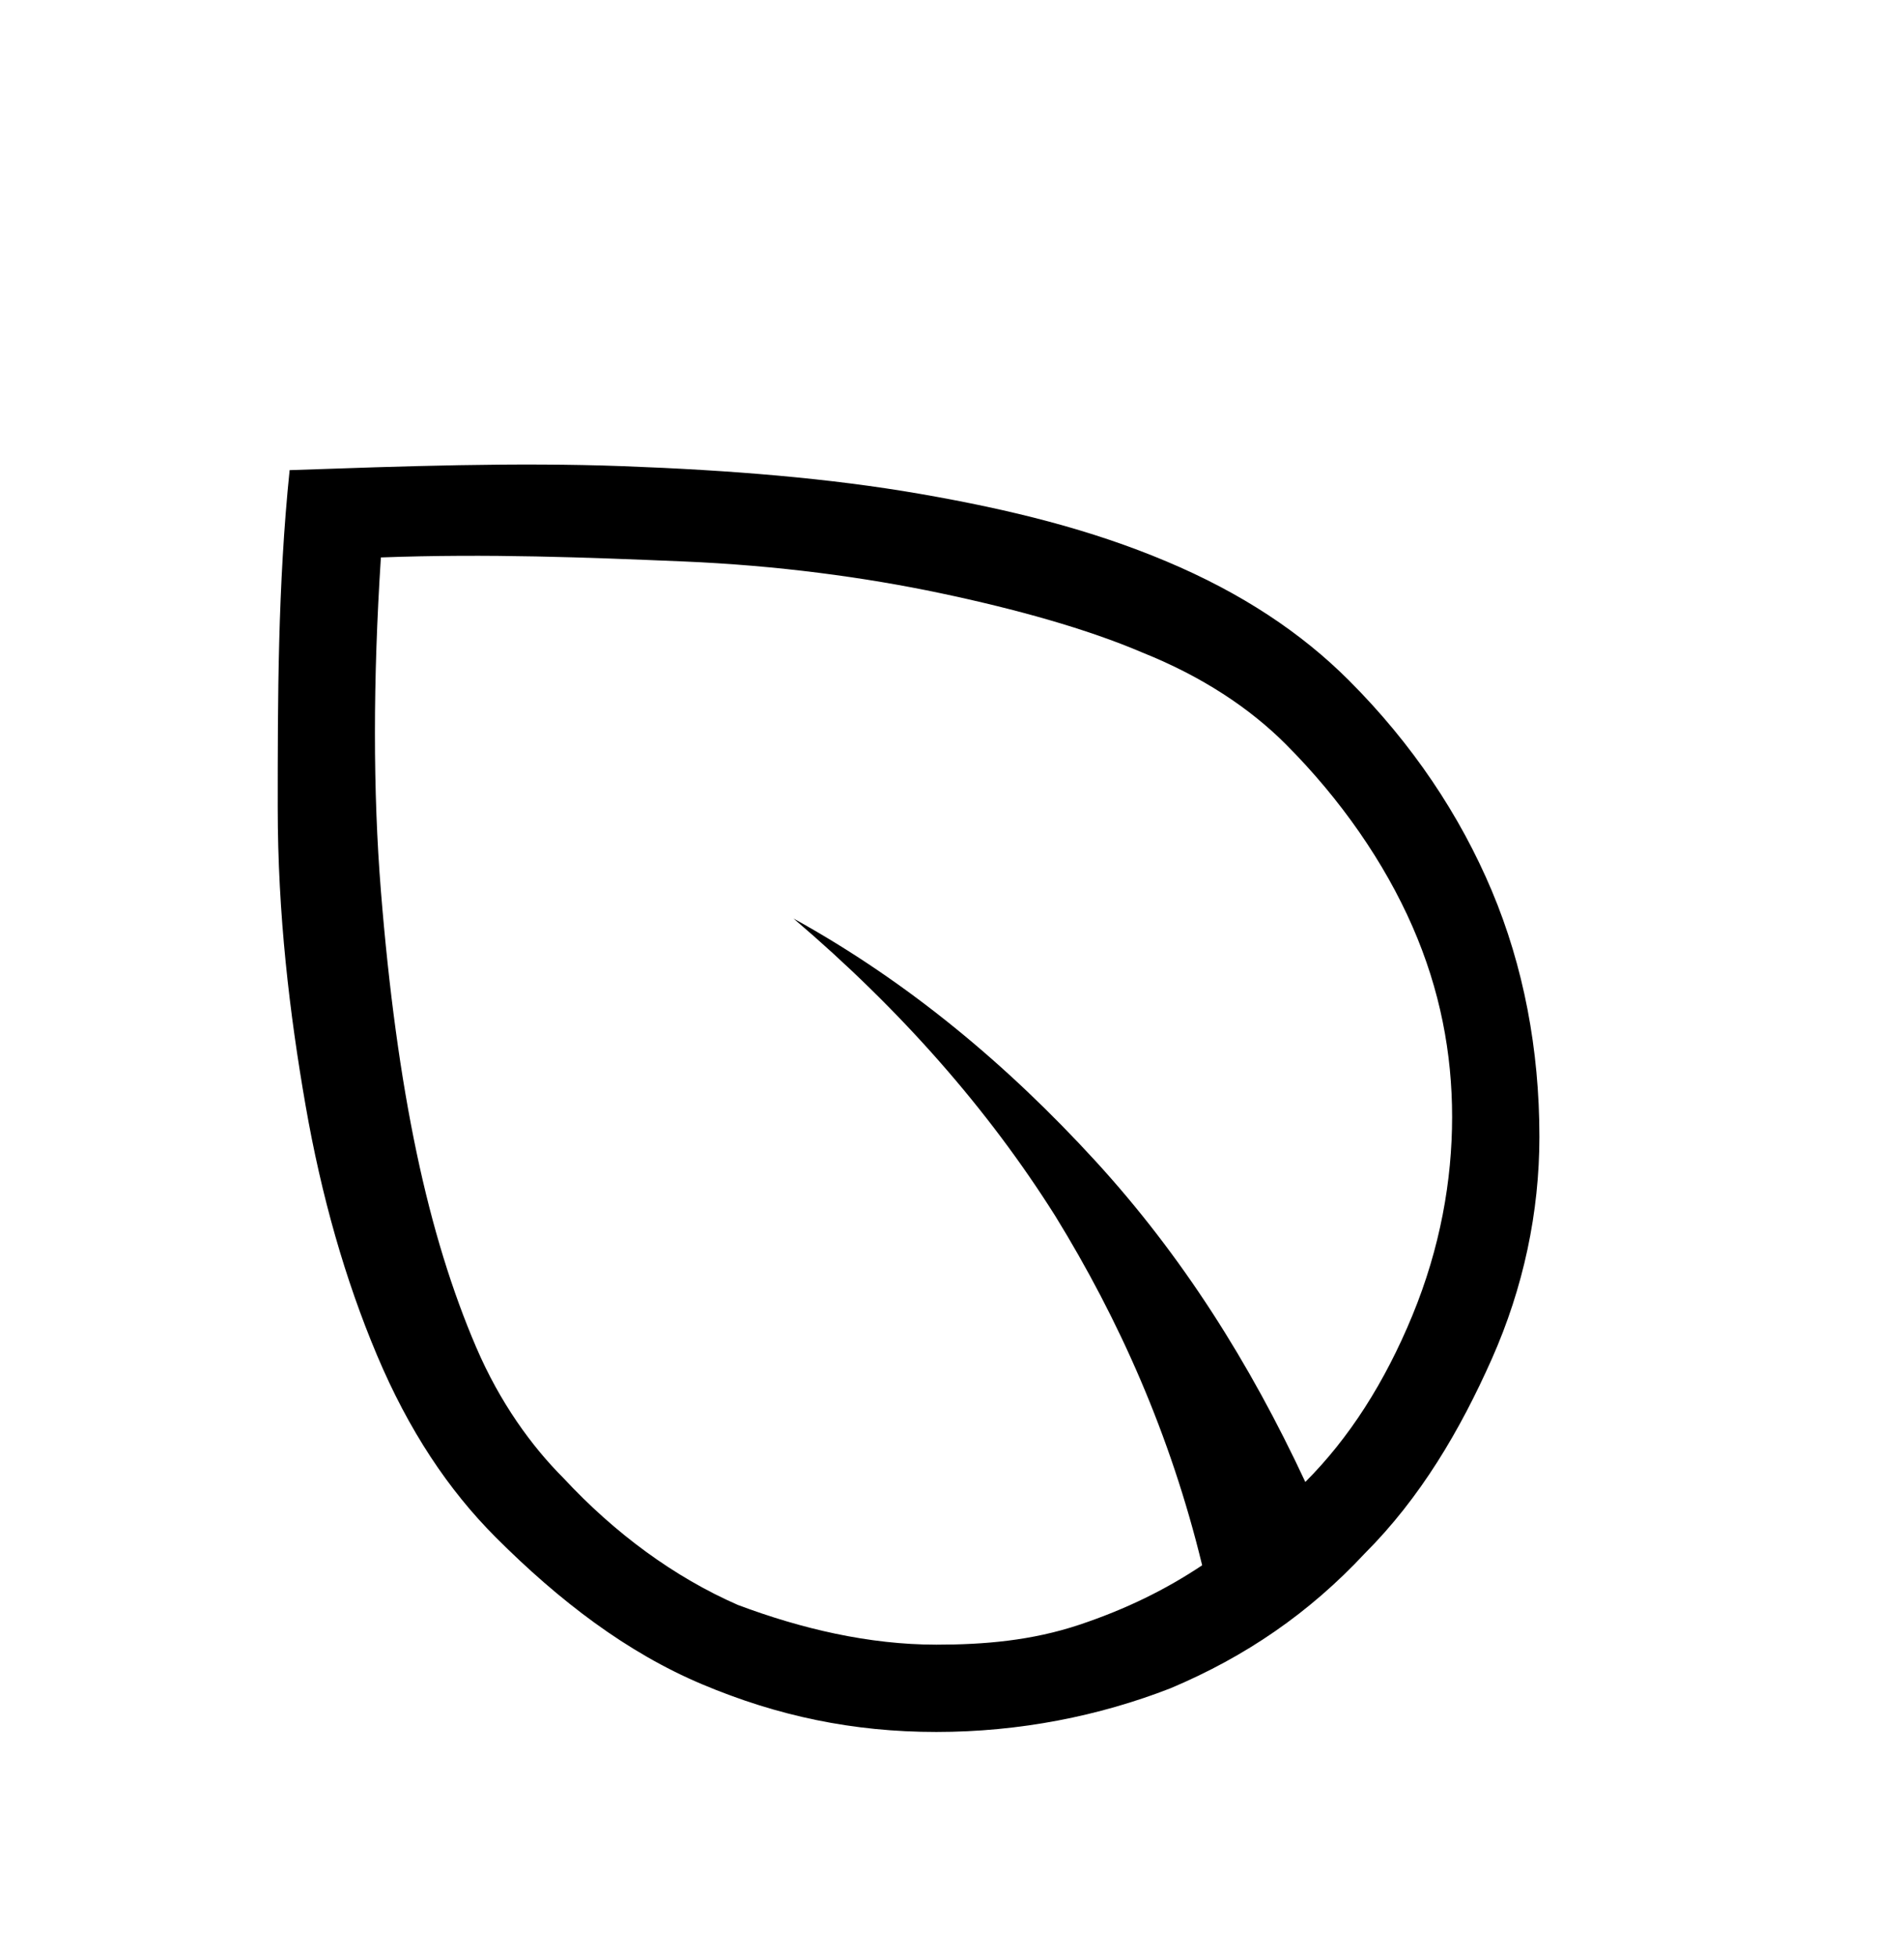 ﻿<?xml version="1.0" encoding="utf-8"?>
<svg version="1.1" xmlns:xlink="http://www.w3.org/1999/xlink" width="37px" height="38px" xmlns="http://www.w3.org/2000/svg">
  <defs>
    <path d="M 0 0  L 48 0  L 48 48  L 0 48  Z " fill-rule="evenodd" fill="black" id="path465" />
    <clipPath id="clip466">
      <use xlink:href="#path465" />
    </clipPath>
    <filter x="-50.00%" y="-50.00%" width="200.00%" height="200.00%" filterUnits="objectBoundingBox" id="filter467">
      <feColorMatrix type="matrix" values="1 0 0 0 0  0 1 0 0 0  0 0 1 0 0  0 0 0 1 0  " in="SourceGraphic" />
    </filter>
  </defs>
  <g transform="matrix(1 0 0 1 -343 -1027 )">
    <g transform="matrix(0.771 0 0 0.771 343 1027.5 )" clip-path="url(#clip466)" filter="url(#filter467)">
      <path d="M34.4,38.5c1.4-1.4,2.4-3.1,3.2-4.9c0.8-1.8,1.2-3.7,1.2-5.6c0-2.2-0.4-4.3-1.2-6.2c-0.8-1.9-2-3.7-3.6-5.3  c-1.2-1.2-2.7-2.2-4.6-3s-3.9-1.3-6.2-1.7s-4.8-0.6-7.5-0.7c-2.7-0.1-5.5,0-8.4,0.1C7,14.1,7,17,7,19.7c0,2.7,0.3,5.2,0.7,7.5  c0.4,2.3,1,4.4,1.8,6.3c0.8,1.9,1.8,3.4,3,4.6c1.6,1.6,3.3,2.9,5.2,3.7s3.8,1.2,5.9,1.2c2.1,0,4.1-0.4,5.9-1.1  C31.4,41.1,33,40,34.4,38.5z M30.3,38.8c-0.9,0.6-1.9,1.1-3.1,1.5s-2.4,0.5-3.6,0.5c-1.7,0-3.4-0.4-5-1c-1.6-0.7-3.1-1.8-4.4-3.2  c-0.8-0.8-1.6-1.9-2.2-3.3c-0.6-1.4-1.1-3-1.5-4.9s-0.7-4.1-0.9-6.6s-0.2-5.3,0-8.4c2.7-0.1,5.2,0,7.6,0.1s4.6,0.4,6.5,0.8  s3.7,0.9,5.1,1.5c1.5,0.6,2.7,1.4,3.6,2.3c1.4,1.4,2.5,3,3.2,4.6c0.7,1.6,1,3.2,1,4.8c0,1.6-0.3,3.3-1,5s-1.6,3.1-2.7,4.2  c-1.4-3-3.1-5.7-5.3-8.1s-4.7-4.5-7.6-6.1c2.7,2.3,4.9,4.8,6.6,7.5C28.2,32.6,29.5,35.5,30.3,38.8z" />
    </g>
  </g>
</svg>